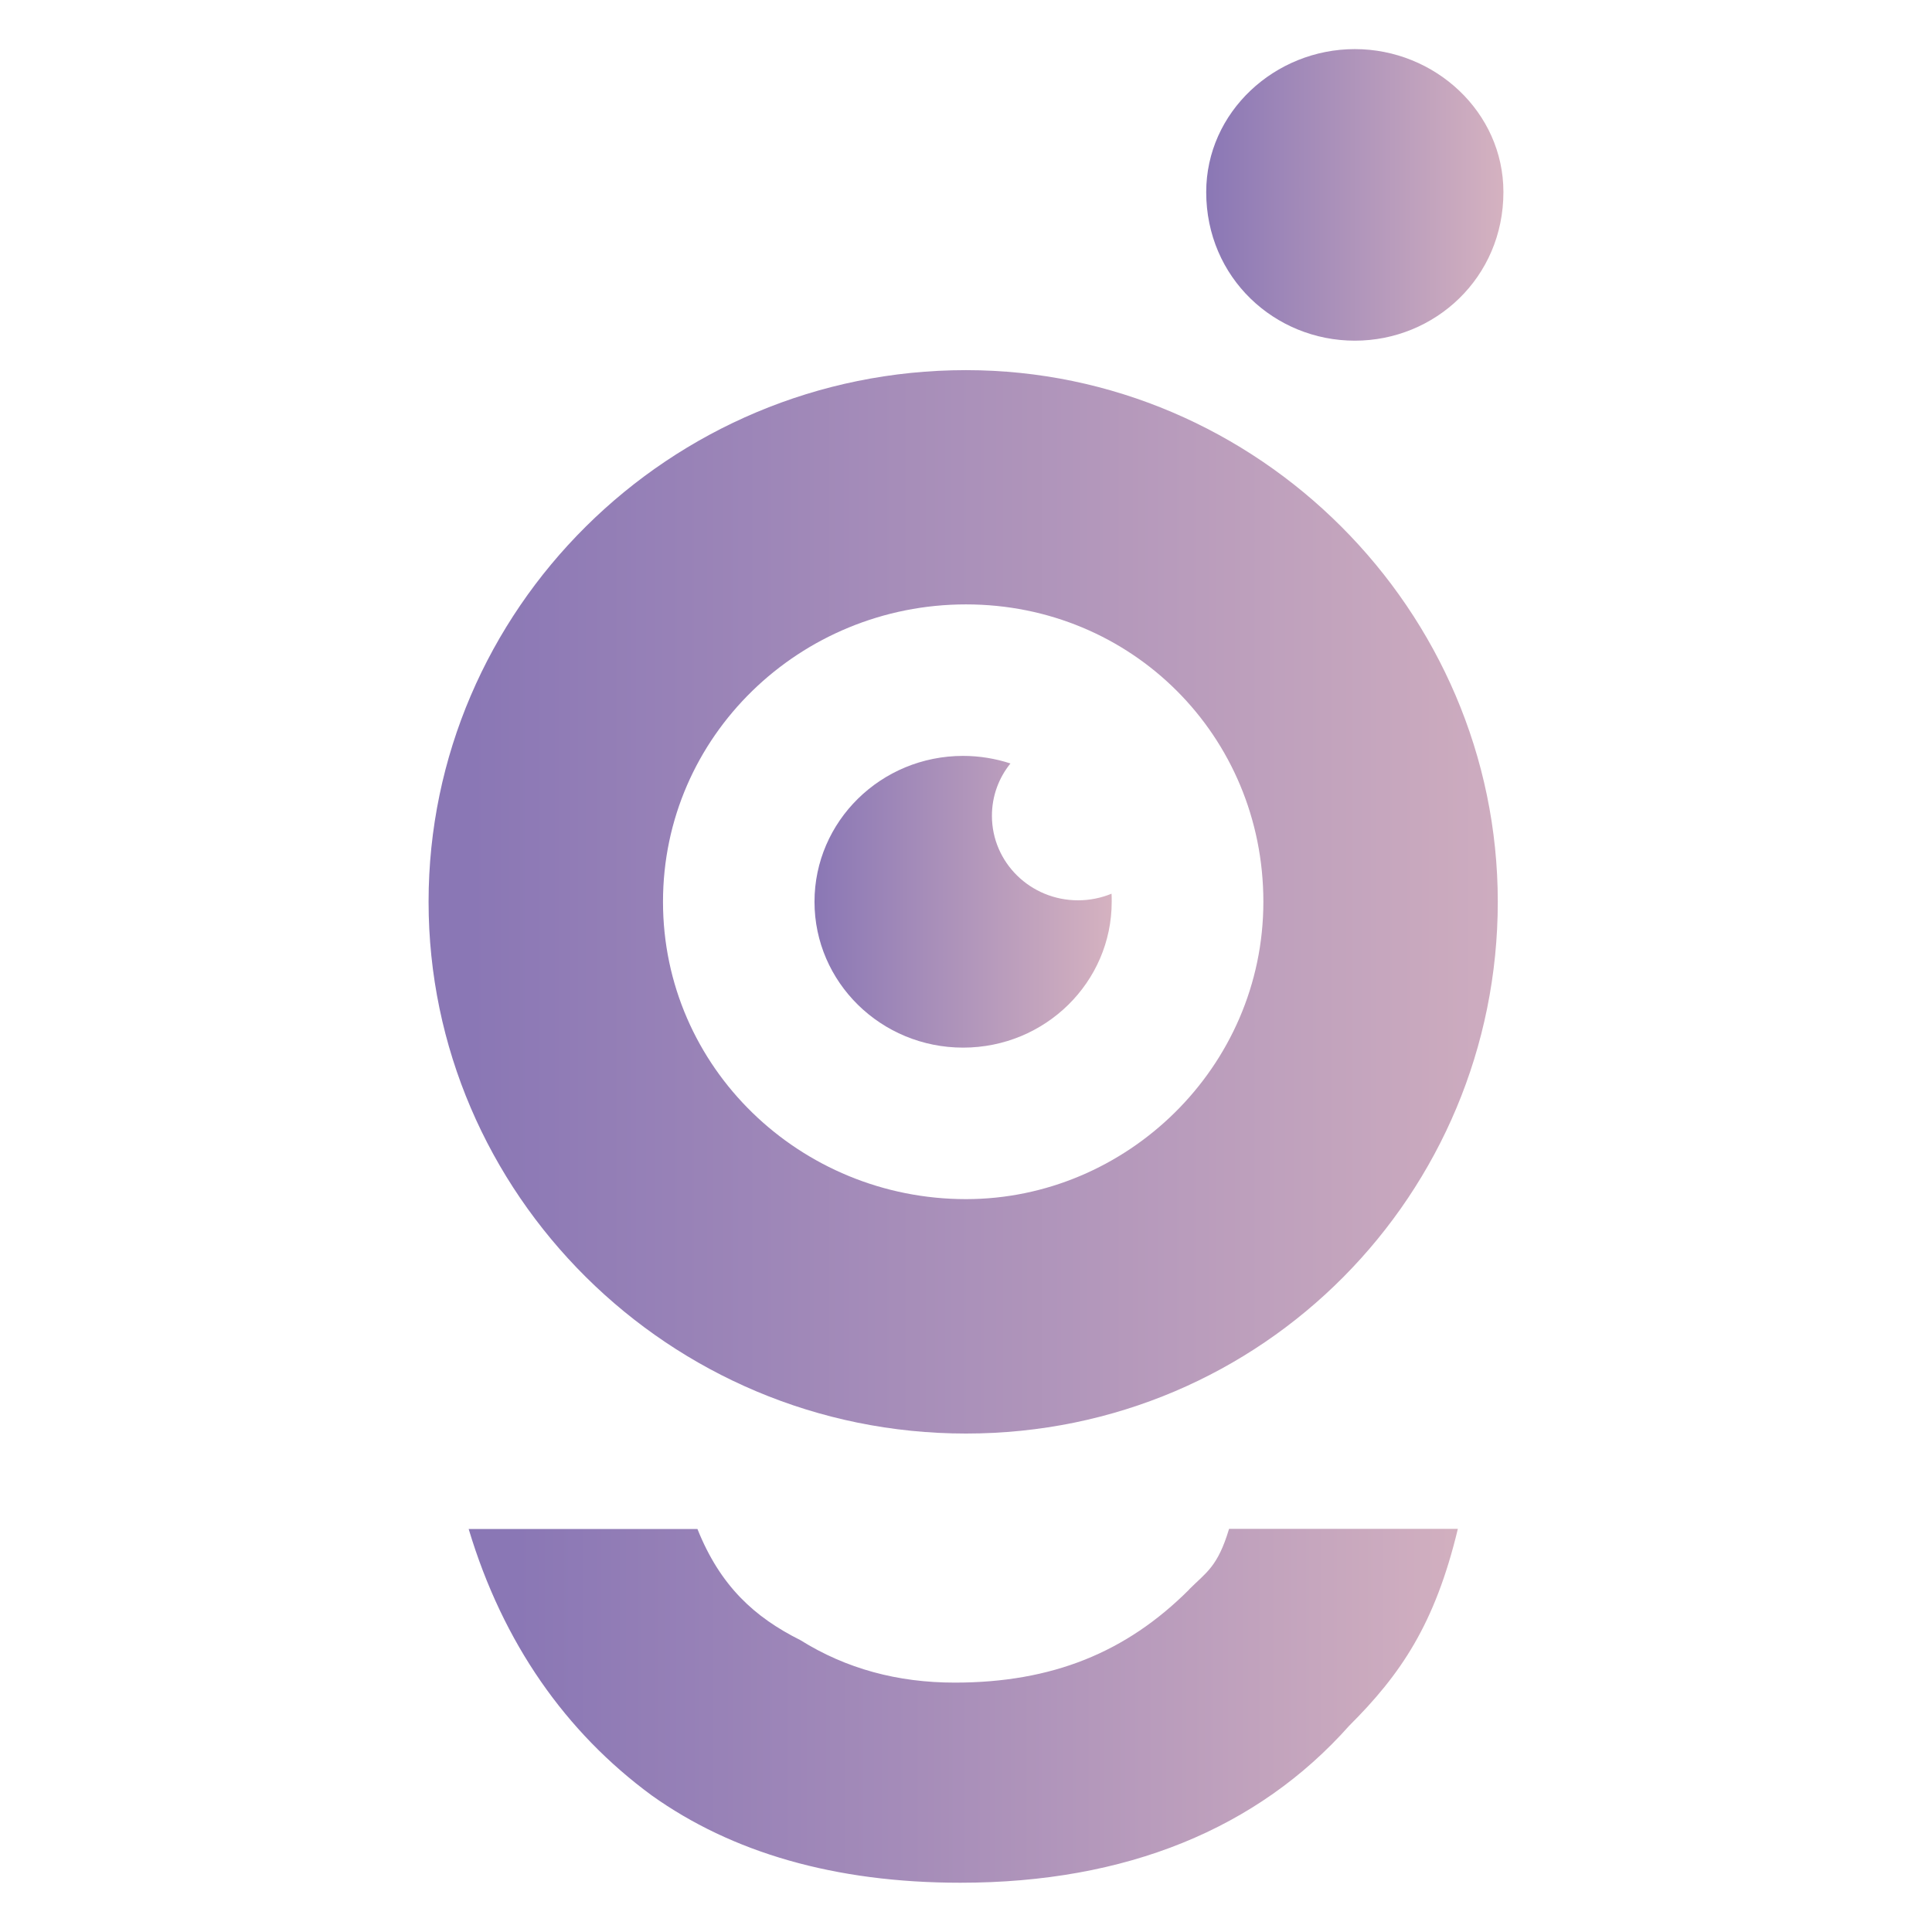 <svg xmlns="http://www.w3.org/2000/svg" xmlns:xlink="http://www.w3.org/1999/xlink" id="Ebene_1" viewBox="0 0 120 120"><defs><style>      .st0 {        fill: url(#Unbenannter_Verlauf_20);      }      .st1 {        fill: url(#Unbenannter_Verlauf_21);      }      .st2 {        fill: url(#Unbenannter_Verlauf_19);      }      .st3 {        fill: url(#Unbenannter_Verlauf_191);        fill-rule: evenodd;      }    </style><linearGradient id="Unbenannter_Verlauf_21" data-name="Unbenannter Verlauf 21" x1="32.11" y1="105.96" x2="93.15" y2="105.96" gradientUnits="userSpaceOnUse"><stop offset="0" stop-color="#8a77b5"></stop><stop offset=".4" stop-color="#a58cb9"></stop><stop offset="1" stop-color="#d5b2c0"></stop><stop offset="1" stop-color="#d8b5c0"></stop></linearGradient><linearGradient id="Unbenannter_Verlauf_19" data-name="Unbenannter Verlauf 19" x1="74.92" y1="12.11" x2="93.39" y2="12.11" gradientUnits="userSpaceOnUse"><stop offset="0" stop-color="#8a77b5"></stop><stop offset="1" stop-color="#d5b2c0"></stop><stop offset="1" stop-color="#d8b5c0"></stop></linearGradient><linearGradient id="Unbenannter_Verlauf_20" data-name="Unbenannter Verlauf 20" x1="29.28" y1="56.02" x2="100.15" y2="56.02" gradientUnits="userSpaceOnUse"><stop offset="0" stop-color="#8a77b5"></stop><stop offset="1" stop-color="#d5b2c0"></stop></linearGradient><linearGradient id="Unbenannter_Verlauf_191" data-name="Unbenannter Verlauf 19" x1="50.58" y1="56.02" x2="69.05" y2="56.02" xlink:href="#Unbenannter_Verlauf_19"></linearGradient></defs><path class="st1" d="M73.86,98.73c-3.91,3.91-8.52,5.78-14.56,5.78-3.55,0-6.74-.86-9.59-2.64-2.84-1.42-4.97-3.35-6.39-6.9h-14.21c2.13,7.1,6.04,12.63,11.36,16.54,4.97,3.55,11.37,5.43,19.18,5.43,10.3,0,18.47-3.36,24.15-9.75,3.2-3.19,5.33-6.31,6.75-12.23h-14.21c-.71,2.37-1.42,2.7-2.48,3.76h0Z"></path><path class="st2" d="M84.15,21.16c4.97,0,9.23-3.91,9.23-9.23,0-4.97-4.26-8.88-9.23-8.88s-9.23,3.91-9.23,8.88c0,5.33,4.26,9.23,9.23,9.23h0Z"></path><g><path class="st0" d="M60,22.99c-18.47,0-33.38,14.91-33.38,33.02s14.92,33.03,33.38,33.03,33.03-14.91,33.03-33.03-14.92-33.02-33.03-33.02ZM60,74.48c-10.3,0-18.82-8.17-18.82-18.47s8.52-18.47,18.82-18.47,18.47,8.17,18.47,18.47-8.52,18.47-18.47,18.47Z"></path><path class="st3" d="M59.82,65.07c5.1,0,9.23-4.06,9.23-9.06,0-.17,0-.34-.01-.5-.64.26-1.34.41-2.08.41-2.96,0-5.35-2.35-5.35-5.25,0-1.23.43-2.36,1.15-3.25-.92-.3-1.91-.47-2.94-.47-5.1,0-9.23,4.06-9.23,9.06s4.13,9.06,9.23,9.06h0Z"></path></g></svg>